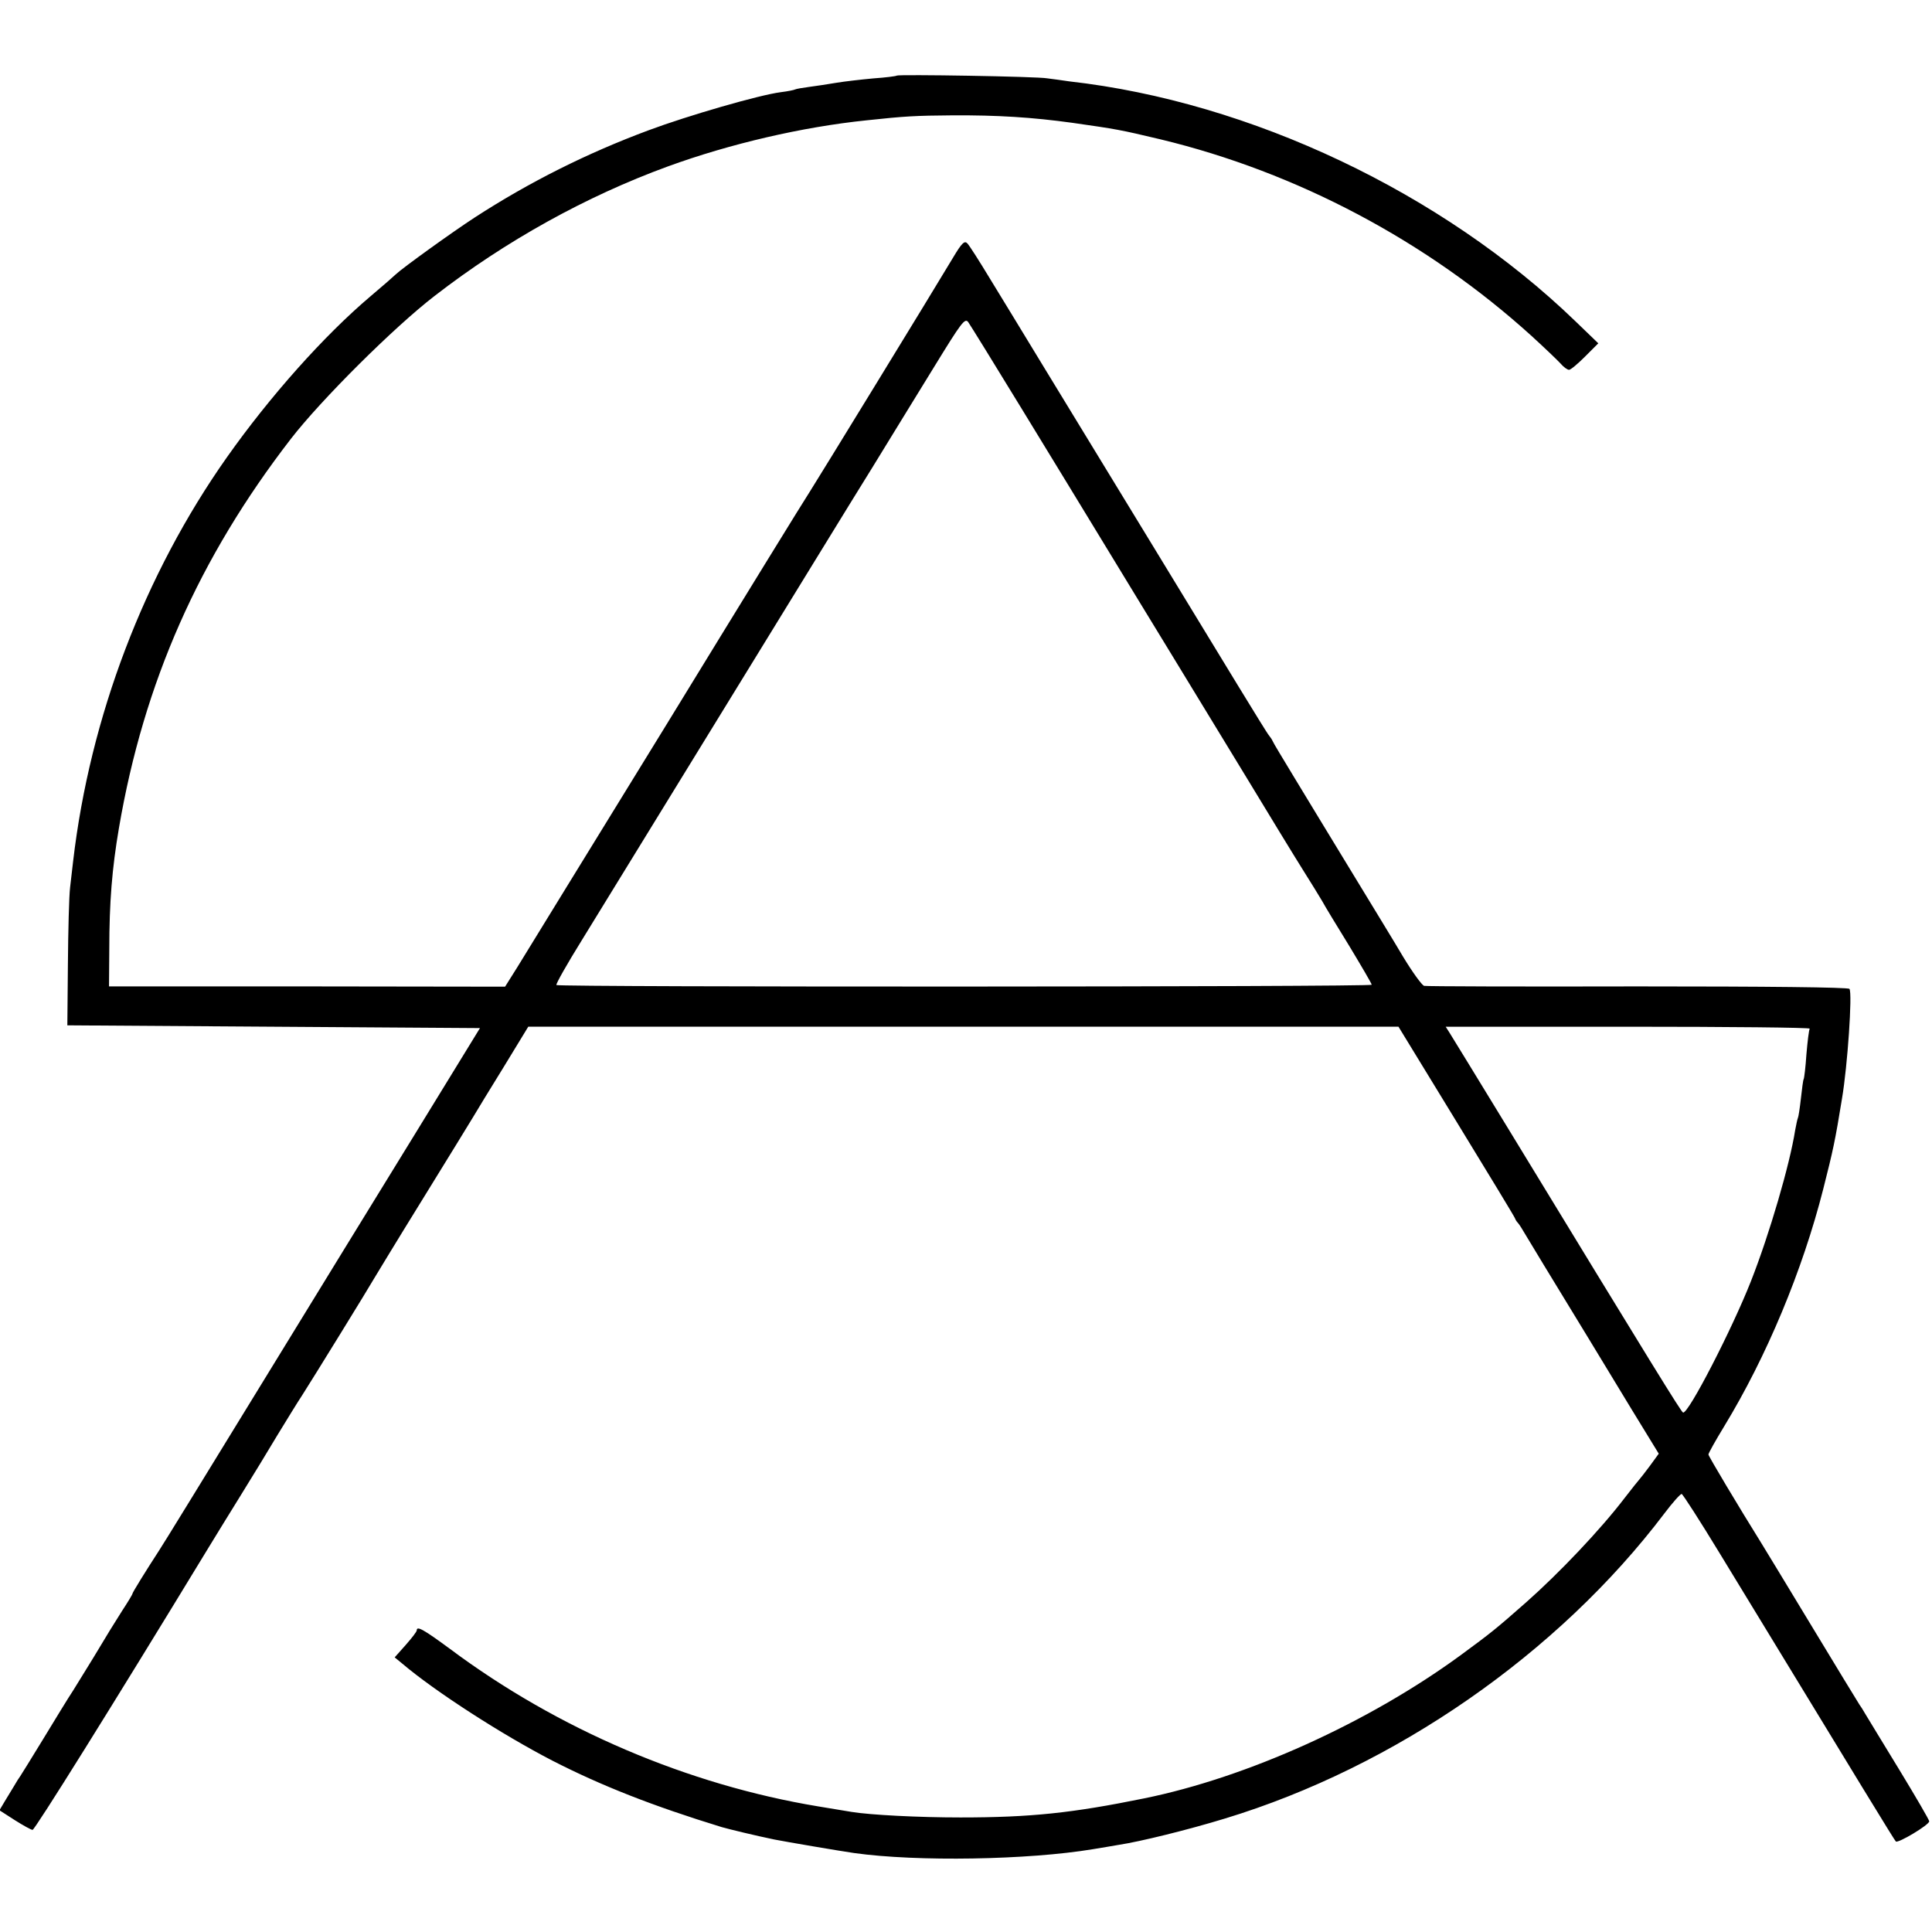 <?xml version="1.0" standalone="no"?>
<!DOCTYPE svg PUBLIC "-//W3C//DTD SVG 20010904//EN"
 "http://www.w3.org/TR/2001/REC-SVG-20010904/DTD/svg10.dtd">
<svg version="1.0" xmlns="http://www.w3.org/2000/svg"
 width="700pt" height="700pt" viewBox="0 0 700 700"
 preserveAspectRatio="xMidYMid meet">
<g transform="translate(0,700) scale(0.1,-0.1)"
fill="#000000" stroke="none">
<path d="M3249 6726 c-2 -2 -40 -7 -84 -10 -44 -4 -105 -11 -135 -16 -30 -5
-75 -12 -99 -15 -23 -3 -46 -7 -50 -9 -3 -2 -27 -7 -52 -10 -78 -10 -337 -85
-479 -138 -223 -83 -431 -187 -630 -316 -80 -52 -262 -183 -286 -206 -6 -6
-47 -42 -91 -79 -169 -143 -365 -363 -521 -584 -299 -424 -496 -941 -557
-1463 -2 -19 -7 -62 -11 -95 -4 -33 -7 -159 -8 -280 l-2 -220 748 -5 747 -5
-230 -375 c-127 -206 -384 -625 -571 -930 -187 -305 -350 -571 -363 -590 -45
-69 -95 -150 -95 -154 0 -3 -17 -31 -38 -63 -40 -64 -42 -66 -103 -168 -23
-38 -57 -92 -74 -120 -18 -27 -66 -106 -108 -175 -42 -69 -80 -130 -84 -136
-4 -5 -14 -21 -22 -35 -8 -13 -23 -38 -34 -56 l-19 -32 56 -36 c30 -19 59 -35
64 -35 8 0 285 443 636 1020 25 41 79 129 120 195 41 66 100 163 131 215 32
52 72 118 90 145 36 56 245 395 260 422 6 10 84 139 175 286 91 147 174 283
185 301 11 19 60 99 110 180 l89 146 1577 0 1576 0 209 -342 c115 -188 211
-346 213 -352 2 -6 7 -13 10 -16 3 -3 12 -16 20 -30 8 -14 113 -187 234 -385
120 -198 227 -374 238 -391 l19 -31 -32 -44 c-18 -24 -35 -46 -38 -49 -3 -3
-27 -33 -54 -68 -87 -114 -237 -272 -357 -378 -109 -96 -125 -109 -238 -192
-334 -244 -772 -442 -1146 -518 -260 -53 -411 -69 -665 -69 -152 0 -326 9
-394 20 -12 2 -66 11 -121 20 -472 78 -944 279 -1335 571 -95 70 -120 84 -120
67 0 -5 -18 -28 -40 -53 l-40 -45 28 -23 c119 -101 361 -257 545 -352 176 -90
361 -163 612 -240 28 -8 123 -31 191 -45 40 -8 240 -42 289 -49 229 -32 630
-25 865 14 30 5 73 12 95 16 74 11 249 54 383 95 616 187 1208 598 1592 1105
30 40 59 72 63 71 5 -2 66 -97 136 -212 537 -882 634 -1041 640 -1047 7 -8
121 60 121 73 0 5 -49 89 -108 186 -60 98 -115 189 -123 202 -8 14 -18 30 -22
35 -4 6 -84 137 -177 291 -93 154 -174 287 -179 295 -81 130 -191 314 -191
320 0 5 26 51 57 102 154 253 284 565 359 860 36 142 43 174 68 328 20 118 38
381 27 397 -4 6 -302 9 -766 9 -418 -1 -767 0 -775 2 -8 2 -42 49 -76 105 -33
56 -112 185 -174 287 -62 102 -120 197 -129 212 -9 15 -50 82 -91 150 -41 68
-77 127 -79 133 -2 5 -8 14 -13 20 -5 5 -55 87 -112 180 -103 169 -464 762
-704 1155 -69 113 -156 257 -195 320 -38 63 -75 121 -82 128 -10 11 -20 2 -51
-50 -74 -124 -497 -814 -519 -848 -13 -19 -247 -399 -520 -845 -274 -445 -517
-841 -541 -880 l-44 -70 -718 1 -717 0 1 135 c0 169 10 293 35 439 90 527 290
979 623 1410 109 141 373 404 521 518 257 199 549 361 845 469 225 82 487 143
720 167 139 15 178 17 310 18 164 1 290 -7 435 -27 161 -23 173 -25 320 -60
494 -119 966 -369 1345 -713 46 -42 93 -87 104 -99 11 -13 25 -23 31 -23 6 0
32 22 58 48 l48 48 -84 81 c-482 465 -1176 794 -1832 868 -27 4 -63 9 -80 11
-34 7 -541 15 -546 10z m454 -1209 c100 -164 239 -391 308 -505 69 -114 177
-290 239 -392 62 -102 181 -297 265 -435 83 -137 175 -288 204 -334 29 -46 61
-98 71 -115 9 -17 54 -91 99 -164 44 -73 81 -136 81 -140 0 -8 -2947 -9 -2954
-1 -3 3 39 77 93 164 54 88 286 466 516 840 230 374 470 766 535 870 64 105
166 270 226 368 97 158 110 176 122 160 7 -10 95 -152 195 -316z m2854 -2244
c-3 -5 -8 -46 -12 -93 -3 -46 -8 -87 -10 -90 -2 -3 -6 -34 -10 -70 -4 -36 -9
-68 -11 -71 -2 -4 -6 -24 -10 -45 -19 -122 -93 -376 -160 -546 -68 -173 -227
-482 -246 -476 -7 3 -103 158 -633 1028 -109 179 -205 335 -213 348 l-14 22
661 0 c364 0 660 -3 658 -7z"/>
</g>
</svg>
